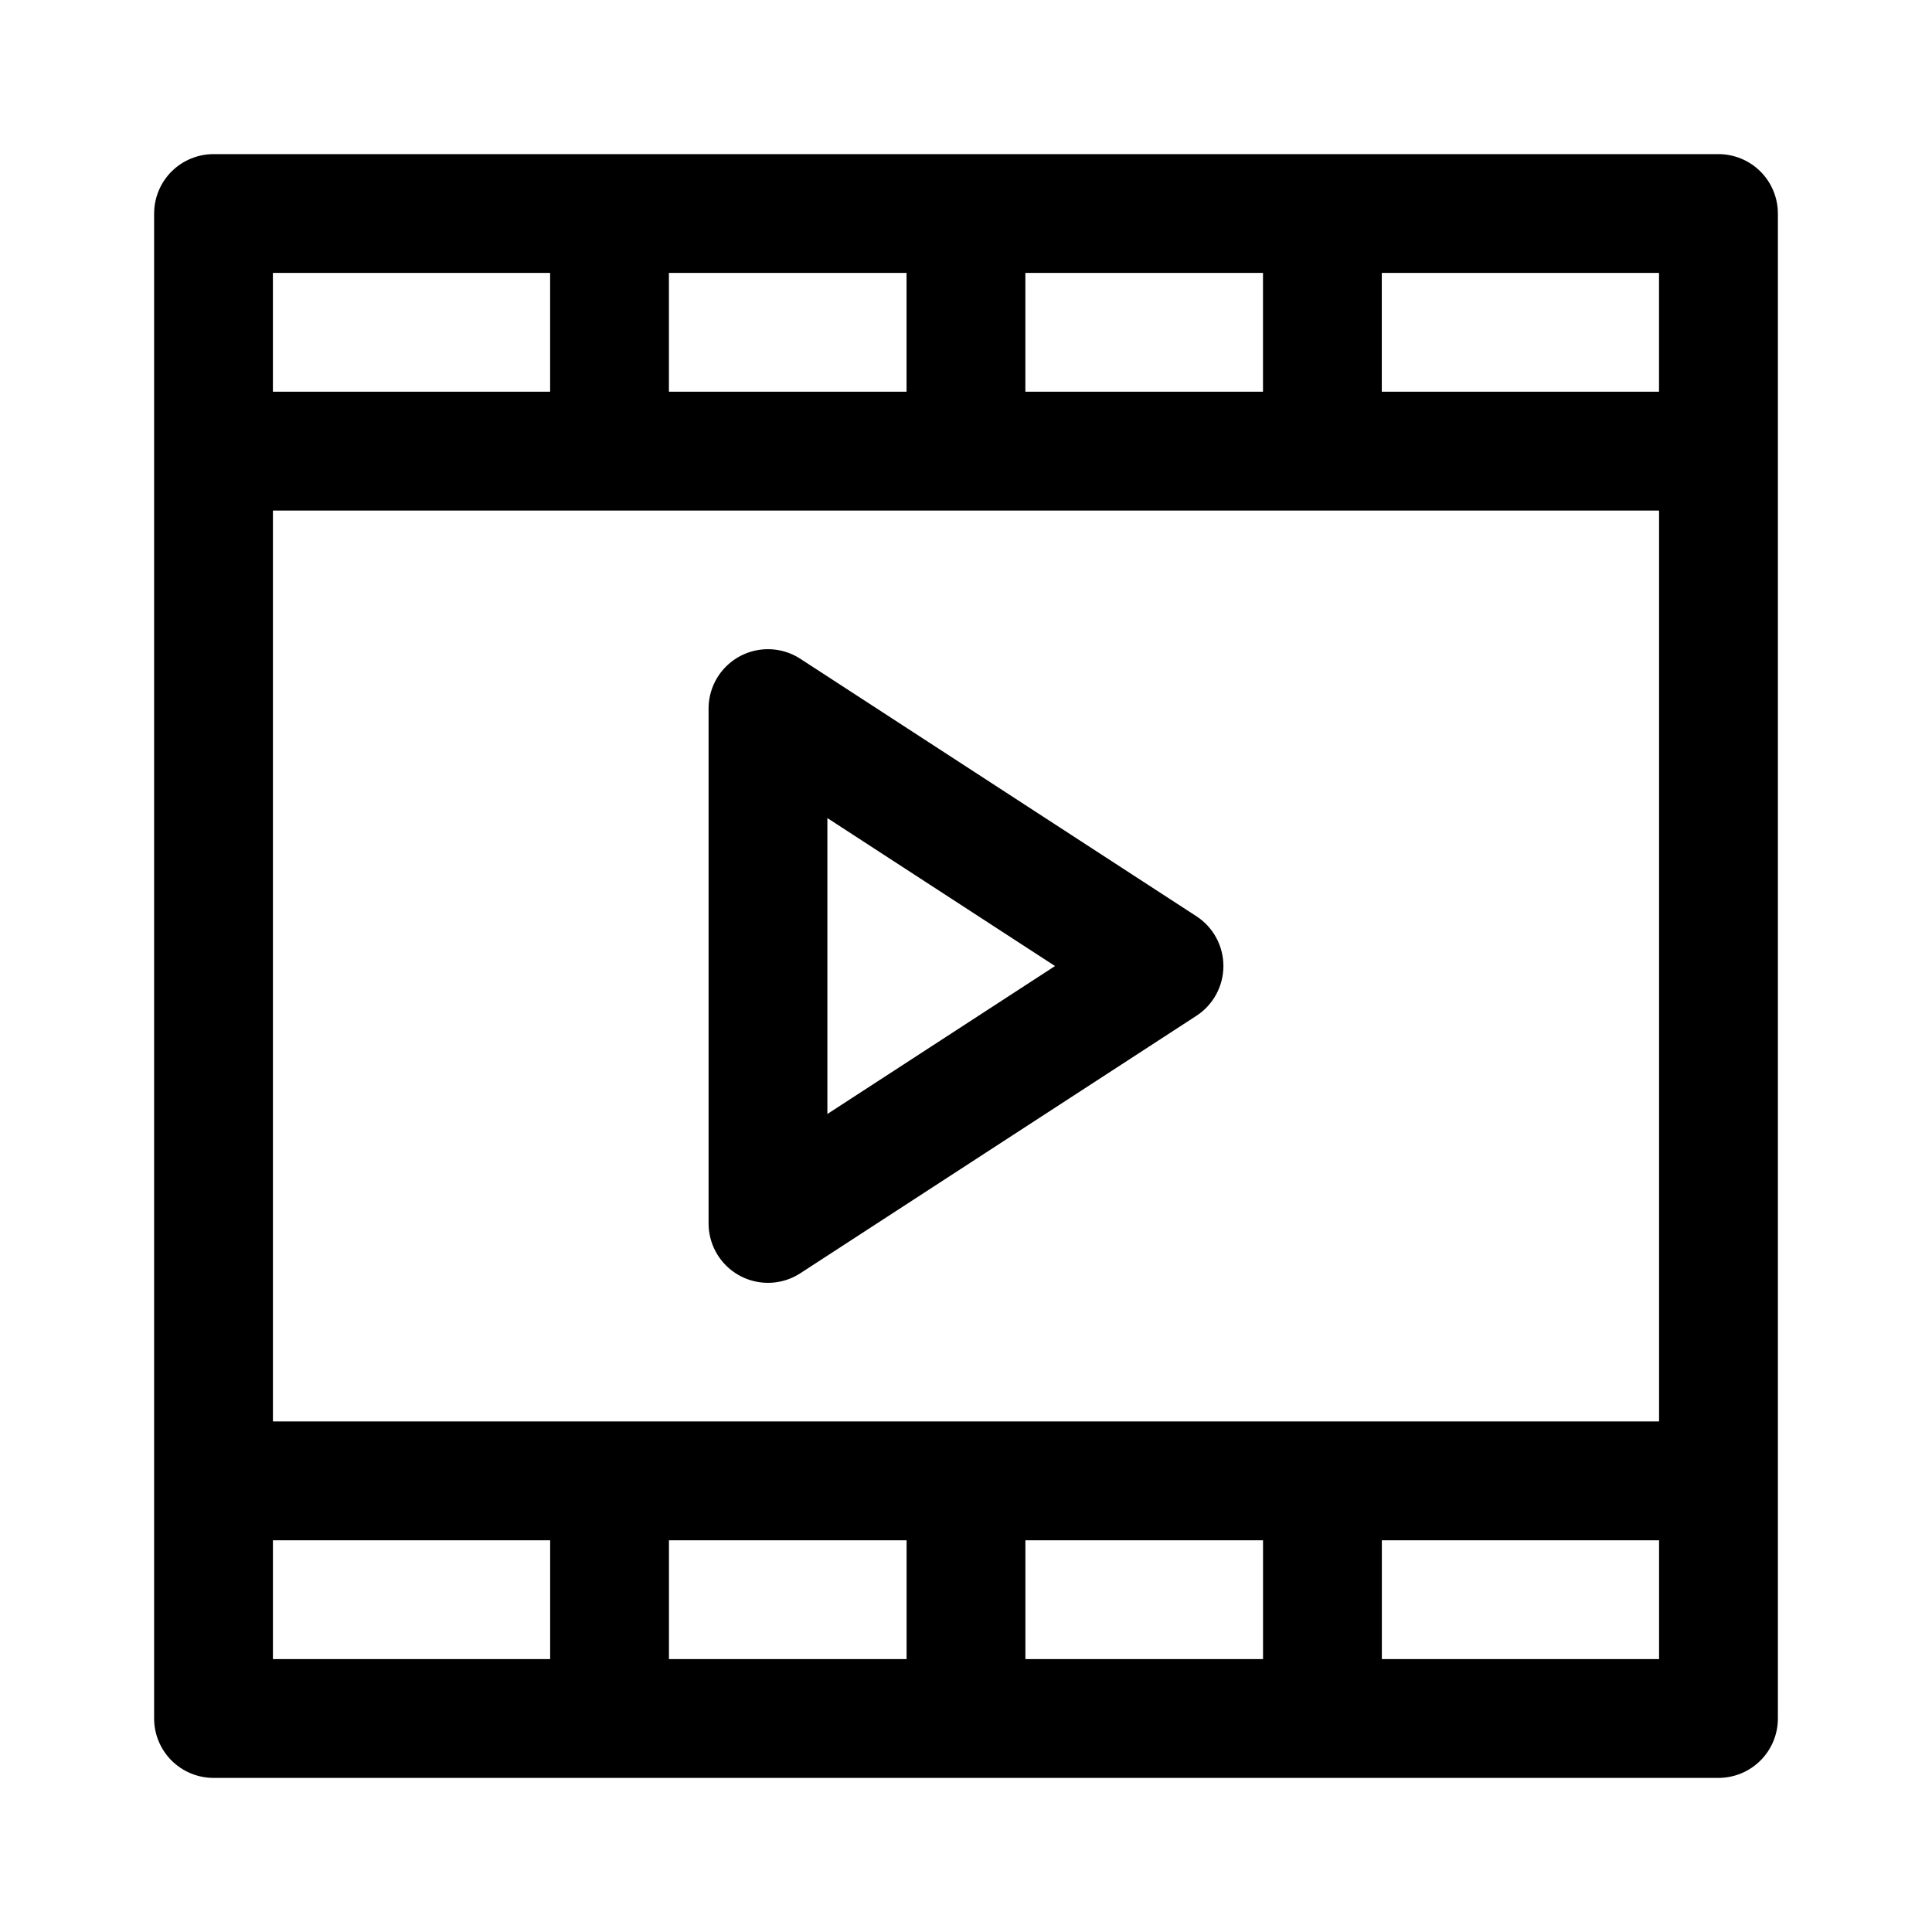<?xml version="1.0" encoding="UTF-8"?>
<!-- The Best Svg Icon site in the world: iconSvg.co, Visit us! https://iconsvg.co -->
<svg fill="#000000" width="800px" height="800px" version="1.1" viewBox="144 144 512 512" xmlns="http://www.w3.org/2000/svg">
 <path d="m615.16 200.59c-0.004-4.176-1.66-8.18-4.613-11.133-2.953-2.949-6.957-4.609-11.129-4.613h-398.83c-4.176 0.004-8.18 1.664-11.133 4.613-2.949 2.953-4.609 6.957-4.613 11.133v398.83c0.004 4.172 1.664 8.176 4.613 11.129 2.953 2.953 6.957 4.613 11.133 4.613h398.83c4.172-0.004 8.176-1.66 11.129-4.613s4.609-6.957 4.613-11.129zm-31.488 351.6h-73.469v31.484h73.469zm-167.93 0v31.484h62.973v-31.484zm-94.461 0v31.484h62.973v-31.484zm-31.484 31.484v-31.484h-73.469v31.484zm-73.469-304.37v241.39h367.34v-241.39zm244.72 133.9c4.473-2.902 7.168-7.871 7.168-13.199s-2.695-10.297-7.168-13.199l-104.95-68.219c-3.184-2.07-7.008-2.918-10.77-2.391-3.758 0.527-7.199 2.398-9.691 5.262-2.488 2.867-3.859 6.535-3.859 10.332v136.44c0.004 3.793 1.375 7.461 3.867 10.324 2.488 2.863 5.93 4.731 9.688 5.258 3.762 0.527 7.582-0.32 10.766-2.391zm-37.457-13.195-60.328 39.211v-78.422zm-207.27-152.2h73.469v-31.484h-73.469zm104.95 0h62.973v-31.484h-62.973zm94.461 0h62.973v-31.484h-62.973zm94.457-31.484v31.484h73.469v-31.484z" fill-rule="evenodd"/>
</svg>